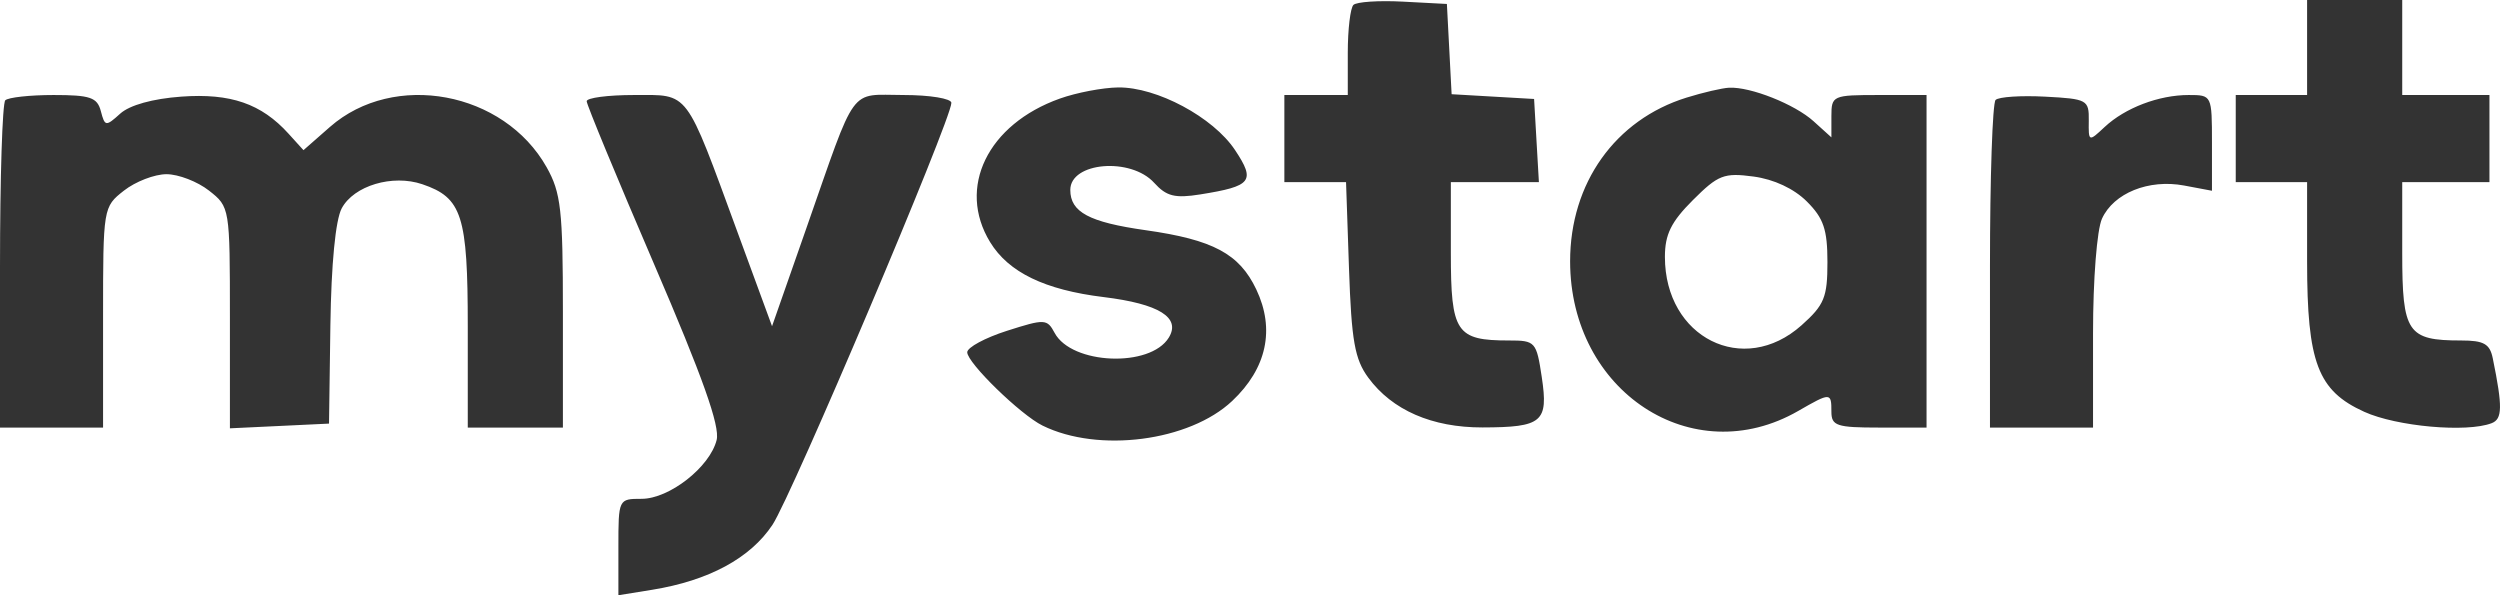 <svg width="168" height="40" viewBox="0 0 168 40" fill="none" xmlns="http://www.w3.org/2000/svg">
<path fill-rule="evenodd" clip-rule="evenodd" d="M90.95 0.331C90.742 0.54 90.571 1.986 90.571 3.547V6.385H88.44H86.309V9.311V12.238H88.381H90.454L90.653 18.062C90.819 22.9 91.038 24.139 91.948 25.378C93.554 27.564 96.236 28.732 99.628 28.724C103.646 28.713 104.06 28.362 103.608 25.349C103.249 22.959 103.177 22.88 101.398 22.88C97.851 22.88 97.497 22.348 97.497 17.008V12.238H100.455H103.414L103.252 9.444L103.091 6.651L100.32 6.491L97.549 6.331L97.39 3.298L97.231 0.266L94.279 0.11C92.656 0.024 91.158 0.123 90.95 0.331ZM155.037 3.193V6.385H152.639H150.242V9.311V12.238H152.639H155.037V17.576C155.037 24.372 155.754 26.257 158.879 27.674C161.057 28.661 165.759 29.082 167.434 28.44C168.167 28.159 168.182 27.348 167.514 24.077C167.317 23.106 166.913 22.88 165.381 22.88C161.779 22.88 161.43 22.361 161.43 17.008V12.238H164.36H167.291V9.311V6.385H164.36H161.43V3.193V0H158.233H155.037V3.193ZM71.223 6.624C66.367 8.354 64.299 12.609 66.536 16.271C67.776 18.303 70.21 19.481 74.167 19.964C77.889 20.42 79.37 21.341 78.543 22.688C77.294 24.724 72.015 24.506 70.871 22.371C70.364 21.425 70.21 21.419 67.668 22.23C66.2 22.699 64.998 23.348 64.998 23.671C64.998 24.385 68.576 27.869 70.06 28.6C73.817 30.451 79.923 29.658 82.803 26.945C85.127 24.756 85.695 22.128 84.422 19.449C83.283 17.052 81.522 16.11 76.98 15.468C73.19 14.931 71.924 14.255 71.924 12.762C71.924 10.892 75.988 10.549 77.561 12.286C78.384 13.194 78.954 13.337 80.656 13.065C84.125 12.511 84.386 12.176 82.991 10.079C81.524 7.874 77.732 5.844 75.141 5.876C74.104 5.889 72.341 6.225 71.223 6.624ZM113.336 6.559C108.539 8.049 105.512 12.305 105.512 17.559C105.512 26.308 113.733 31.705 120.837 27.618C123.02 26.362 123.07 26.363 123.07 27.668C123.07 28.614 123.426 28.733 126.267 28.733H129.464V17.559V6.385H126.267C123.157 6.385 123.07 6.423 123.07 7.808V9.231L121.872 8.148C120.608 7.005 117.636 5.825 116.198 5.894C115.729 5.916 114.441 6.216 113.336 6.559ZM0.355 6.74C0.16 6.935 0 11.963 0 17.914V28.733H3.463H6.926V21.322C6.926 13.95 6.934 13.905 8.33 12.809C9.102 12.202 10.388 11.706 11.188 11.706C11.988 11.706 13.275 12.202 14.046 12.809C15.444 13.906 15.45 13.948 15.45 21.347V28.783L18.78 28.625L22.11 28.466L22.202 21.857C22.26 17.743 22.547 14.776 22.964 13.999C23.779 12.476 26.375 11.7 28.379 12.38C31.051 13.287 31.434 14.482 31.434 21.934V28.733H34.63H37.827V20.957C37.827 14.1 37.697 12.951 36.733 11.237C33.861 6.134 26.471 4.761 22.172 8.53L20.393 10.091L19.388 8.982C17.563 6.967 15.498 6.254 12.188 6.493C10.269 6.631 8.711 7.064 8.079 7.636C7.11 8.512 7.048 8.504 6.777 7.47C6.535 6.546 6.064 6.385 3.602 6.385C2.011 6.385 0.55 6.545 0.355 6.74ZM39.425 6.803C39.425 7.033 41.464 11.959 43.954 17.749C47.218 25.334 48.393 28.638 48.158 29.57C47.701 31.389 44.979 33.521 43.114 33.521C41.563 33.521 41.556 33.535 41.556 36.761V40L43.821 39.634C47.627 39.019 50.424 37.509 51.911 35.266C53.217 33.294 63.933 8.022 63.933 6.912C63.933 6.622 62.489 6.385 60.725 6.385C57.005 6.385 57.617 5.546 54.182 15.351L51.881 21.922L49.566 15.617C46.009 5.927 46.353 6.385 42.608 6.385C40.857 6.385 39.425 6.573 39.425 6.803ZM134.104 6.716C133.896 6.925 133.726 11.963 133.726 17.914V28.733H137.189H140.652V22.373C140.652 18.779 140.914 15.439 141.254 14.694C142.038 12.974 144.396 12.023 146.77 12.467L148.644 12.819V9.601C148.644 6.398 148.637 6.385 147.08 6.385C145.073 6.385 142.809 7.247 141.431 8.535C140.356 9.541 140.346 9.537 140.366 8.101C140.384 6.713 140.259 6.644 137.434 6.495C135.811 6.409 134.312 6.508 134.104 6.716ZM121.42 13.54C122.546 14.664 122.804 15.426 122.804 17.615C122.804 19.982 122.595 20.493 121.064 21.859C117.164 25.34 111.882 22.697 111.882 17.266C111.882 15.753 112.298 14.909 113.762 13.447C115.461 11.75 115.852 11.598 117.839 11.864C119.21 12.048 120.557 12.678 121.42 13.54Z" fill="#333333"/>
</svg>
